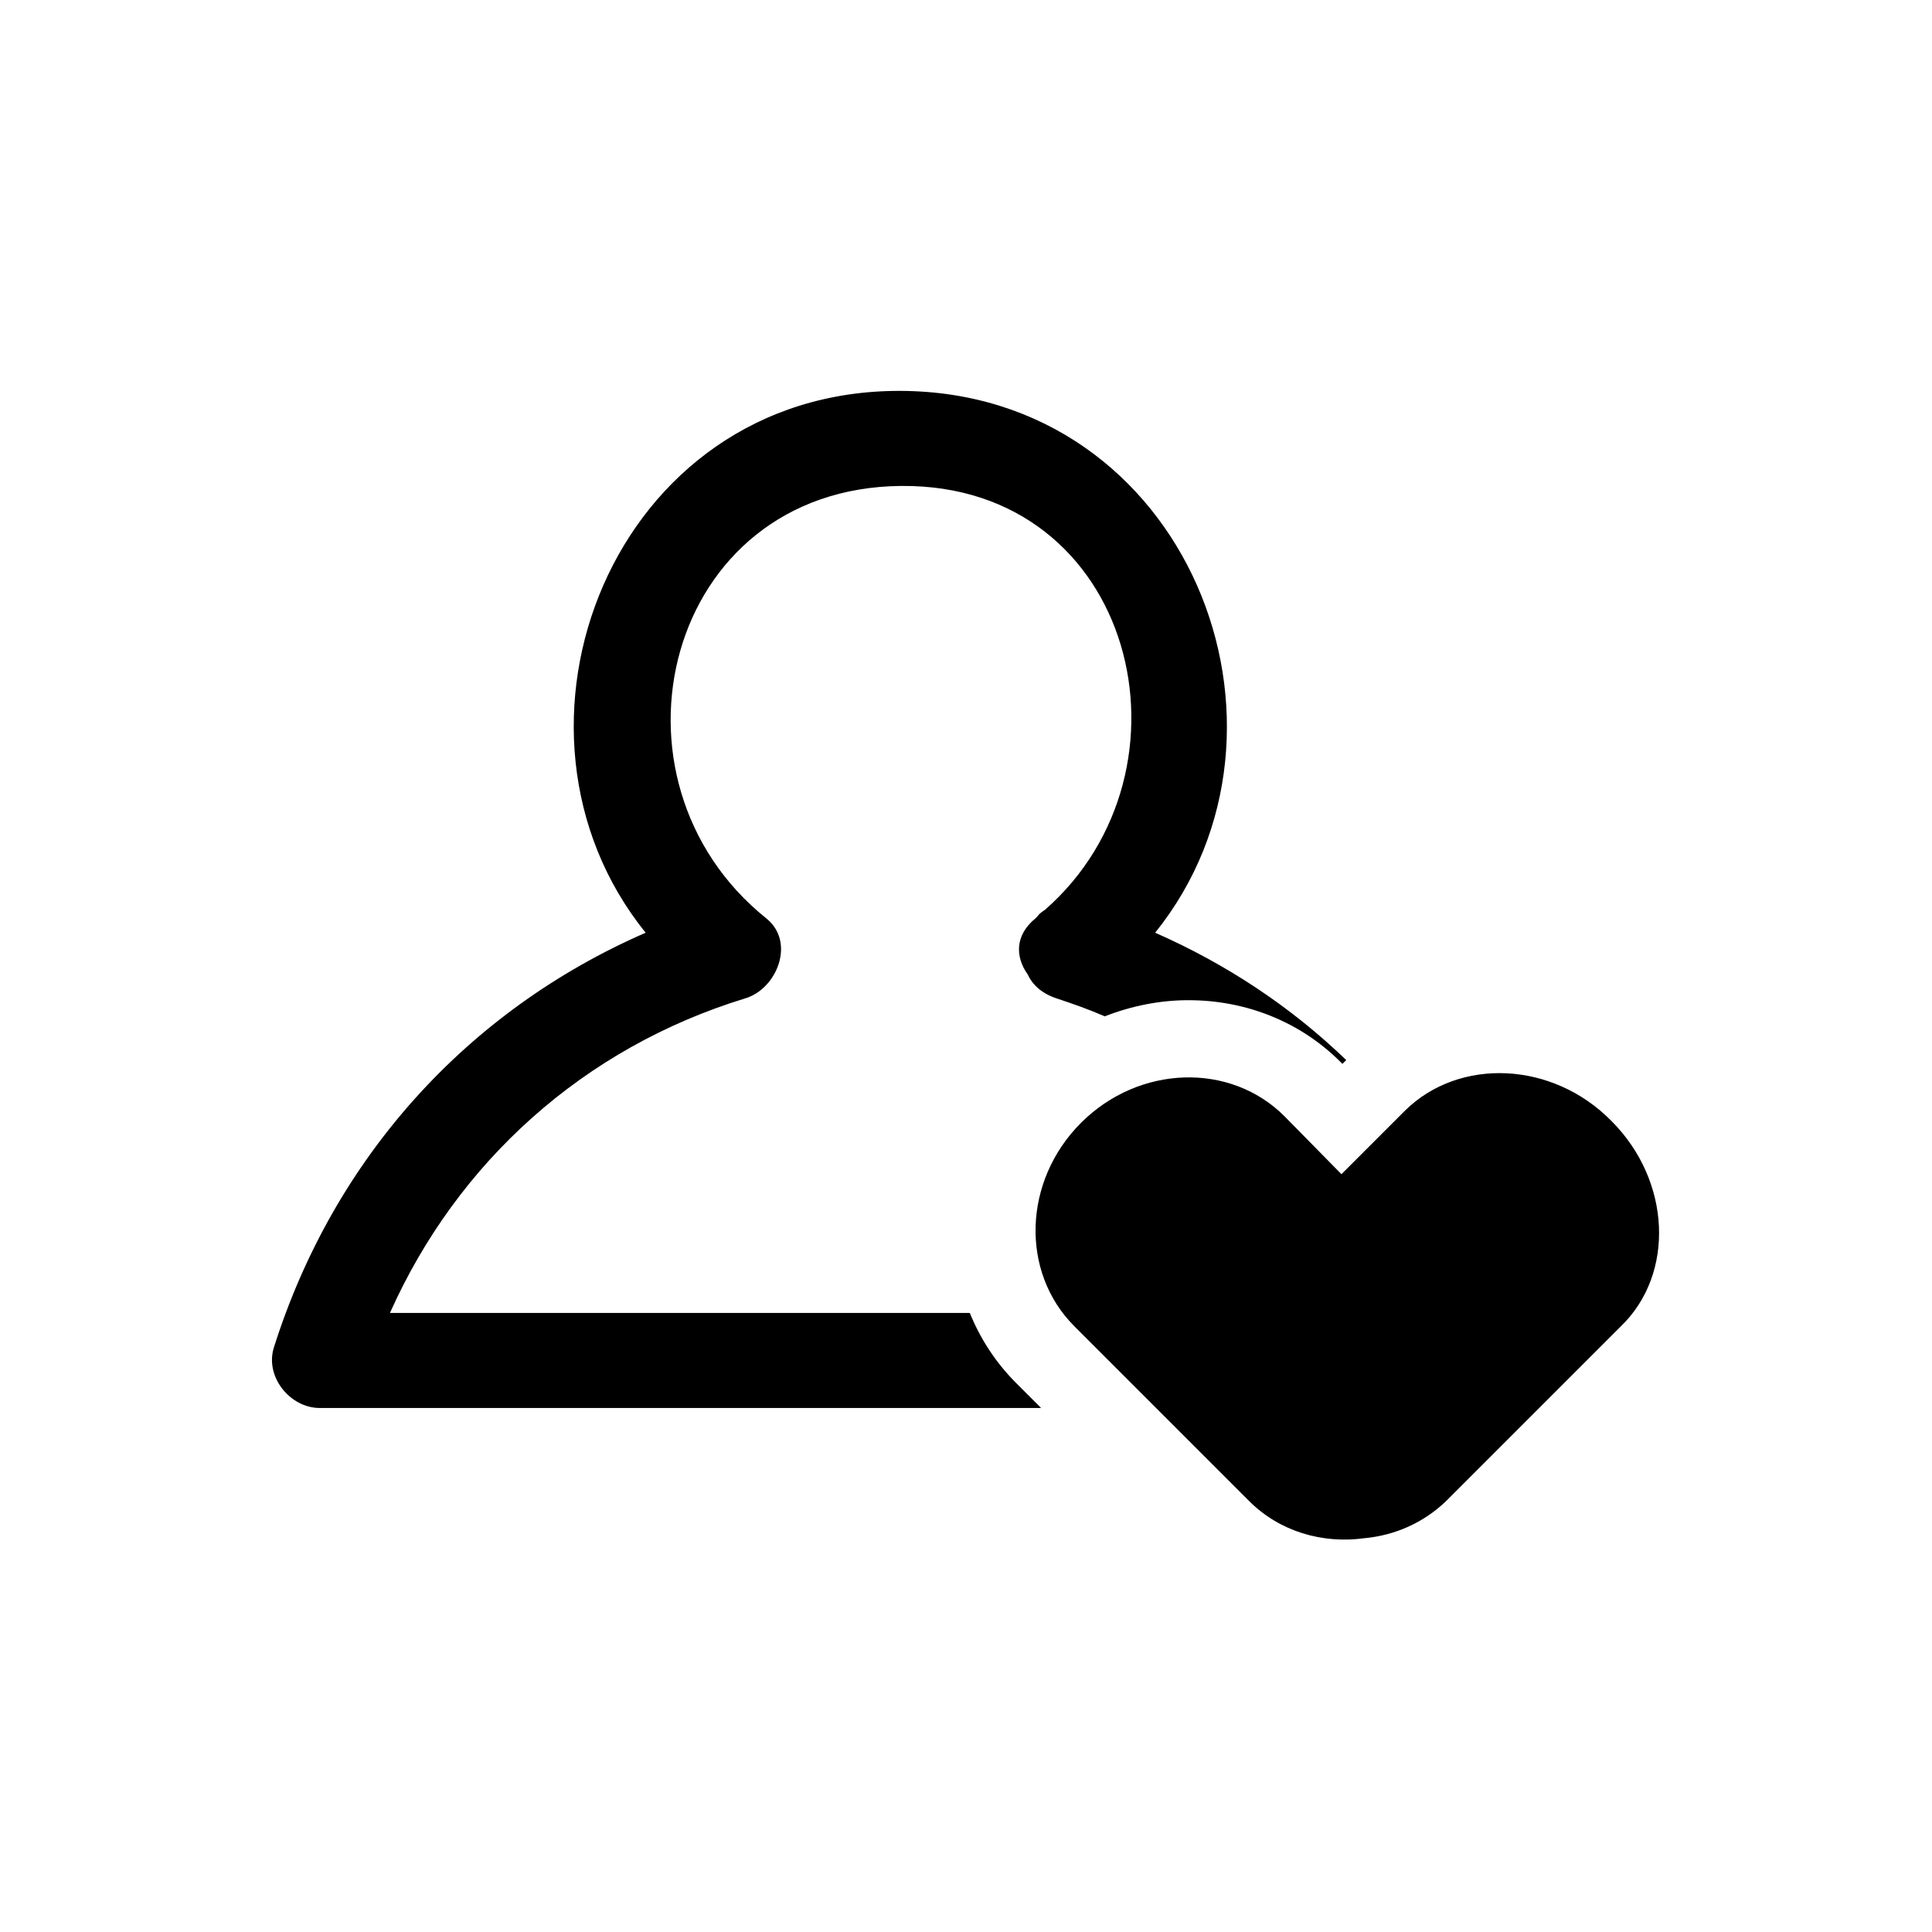 <?xml version="1.0" encoding="UTF-8"?>
<!-- Uploaded to: ICON Repo, www.iconrepo.com, Generator: ICON Repo Mixer Tools -->
<svg fill="#000000" width="800px" height="800px" version="1.1" viewBox="144 144 512 512" xmlns="http://www.w3.org/2000/svg">
 <g>
  <path d="m571.04 441.06c-15.617-15.871-40.305-16.879-54.664-2.769l-16.879 16.879-15.113-15.367c-14.359-14.359-38.543-13.602-53.906 1.762-15.367 15.367-16.121 39.551-1.762 53.906l46.352 46.352c8.062 8.062 19.398 11.336 30.48 9.824 8.062-0.754 15.617-4.031 21.664-9.824l46.348-46.348c14.355-13.855 13.348-38.543-2.519-54.414z"/>
  <path d="m450.13 391.18c43.578-54.16 8.566-143.33-67.512-143.59-76.328-0.25-111.09 89.68-67.512 143.59-47.359 20.656-82.625 59.703-98.496 109.83-2.519 7.809 4.281 16.121 12.09 16.121h191.2l-6.551-6.551c-5.543-5.543-9.574-11.84-12.344-18.641h-153.66c17.887-40.055 51.387-70.281 94.211-83.379 8.312-2.519 13.352-14.863 5.543-21.16-45.848-36.781-26.953-114.12 35.77-114.62 61.969-0.504 80.359 75.32 38.039 112.35-0.754 0.504-1.512 1.008-2.016 1.762-0.25 0.25-0.25 0.25-0.504 0.504-5.543 4.535-5.289 10.328-2.016 14.863 1.258 2.769 3.777 5.039 7.559 6.297 4.535 1.512 8.816 3.023 12.848 4.785 7.055-2.769 14.609-4.281 22.168-4.281 15.367 0 29.727 5.793 40.305 16.375l0.504 0.504 1.008-1.008c-14.613-14.102-31.742-25.438-50.633-33.75z"/>
 </g>
</svg>